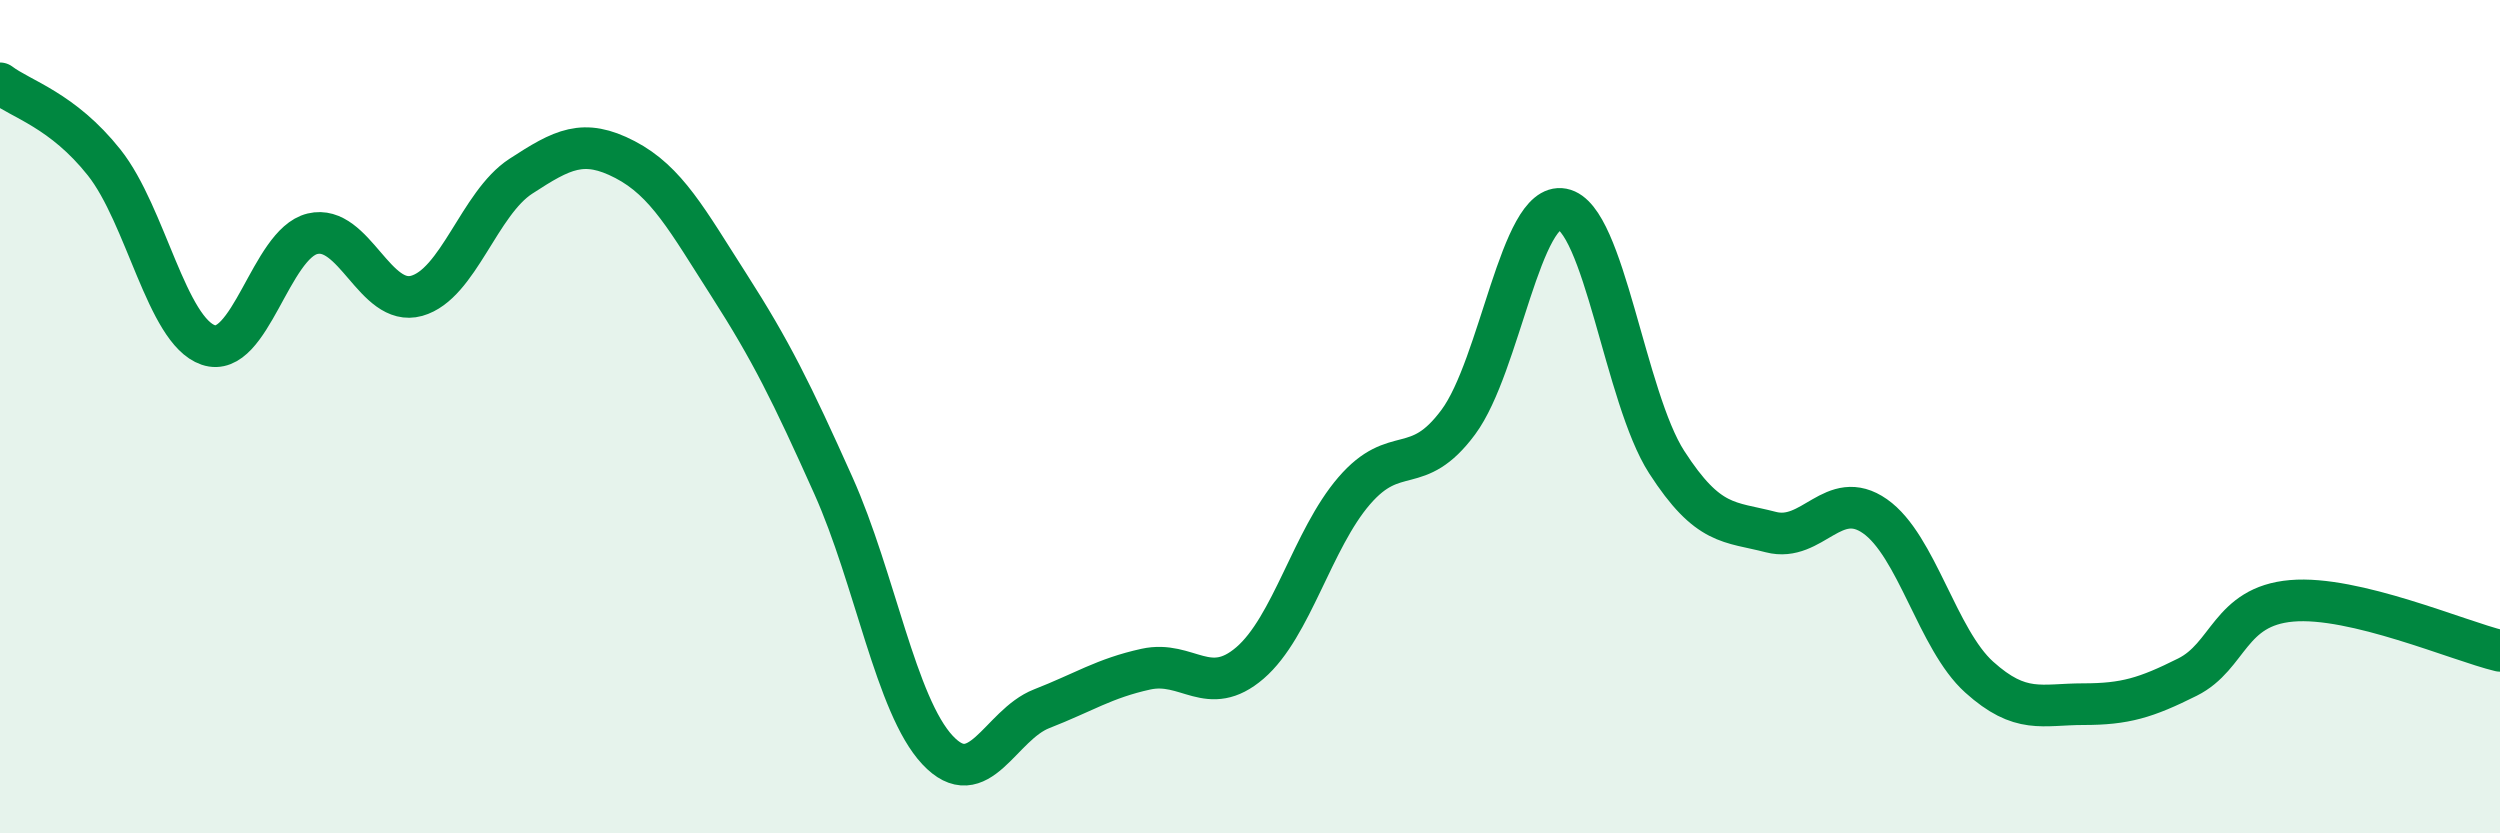 
    <svg width="60" height="20" viewBox="0 0 60 20" xmlns="http://www.w3.org/2000/svg">
      <path
        d="M 0,2 C 0.5,2.38 1.5,2.64 2.5,3.9 C 3.5,5.16 4,7.94 5,8.28 C 6,8.62 6.5,5.85 7.5,5.61 C 8.5,5.37 9,7.38 10,7.1 C 11,6.82 11.5,4.88 12.5,4.23 C 13.5,3.58 14,3.31 15,3.83 C 16,4.35 16.5,5.29 17.5,6.85 C 18.5,8.41 19,9.42 20,11.65 C 21,13.88 21.5,16.93 22.5,18 C 23.5,19.07 24,17.4 25,17.01 C 26,16.62 26.5,16.28 27.5,16.06 C 28.5,15.84 29,16.77 30,15.91 C 31,15.05 31.5,12.94 32.5,11.78 C 33.5,10.62 34,11.48 35,10.13 C 36,8.78 36.5,4.83 37.5,5.02 C 38.5,5.21 39,9.54 40,11.09 C 41,12.64 41.5,12.51 42.5,12.77 C 43.5,13.03 44,11.69 45,12.39 C 46,13.09 46.5,15.35 47.5,16.25 C 48.5,17.15 49,16.9 50,16.9 C 51,16.9 51.5,16.75 52.5,16.25 C 53.5,15.75 53.5,14.55 55,14.42 C 56.5,14.29 59,15.38 60,15.62L60 20L0 20Z"
        fill="#008740"
        opacity="0.1"
        stroke-linecap="round"
        stroke-linejoin="round"
      />
      <path
        d="M 0,2 C 0.5,2.38 1.5,2.64 2.5,3.9 C 3.5,5.16 4,7.94 5,8.28 C 6,8.62 6.5,5.85 7.5,5.61 C 8.5,5.37 9,7.38 10,7.1 C 11,6.82 11.5,4.88 12.5,4.23 C 13.5,3.58 14,3.31 15,3.83 C 16,4.35 16.5,5.29 17.5,6.85 C 18.5,8.41 19,9.42 20,11.65 C 21,13.88 21.5,16.93 22.5,18 C 23.5,19.07 24,17.4 25,17.01 C 26,16.62 26.5,16.28 27.5,16.06 C 28.5,15.84 29,16.77 30,15.91 C 31,15.05 31.5,12.94 32.5,11.78 C 33.5,10.62 34,11.48 35,10.13 C 36,8.78 36.5,4.83 37.5,5.02 C 38.5,5.21 39,9.54 40,11.09 C 41,12.64 41.5,12.51 42.5,12.77 C 43.5,13.03 44,11.69 45,12.39 C 46,13.09 46.5,15.35 47.5,16.25 C 48.5,17.15 49,16.9 50,16.9 C 51,16.9 51.5,16.75 52.5,16.25 C 53.5,15.75 53.5,14.55 55,14.42 C 56.5,14.29 59,15.38 60,15.62"
        stroke="#008740"
        stroke-width="1"
        fill="none"
        stroke-linecap="round"
        stroke-linejoin="round"
      />
    </svg>
  